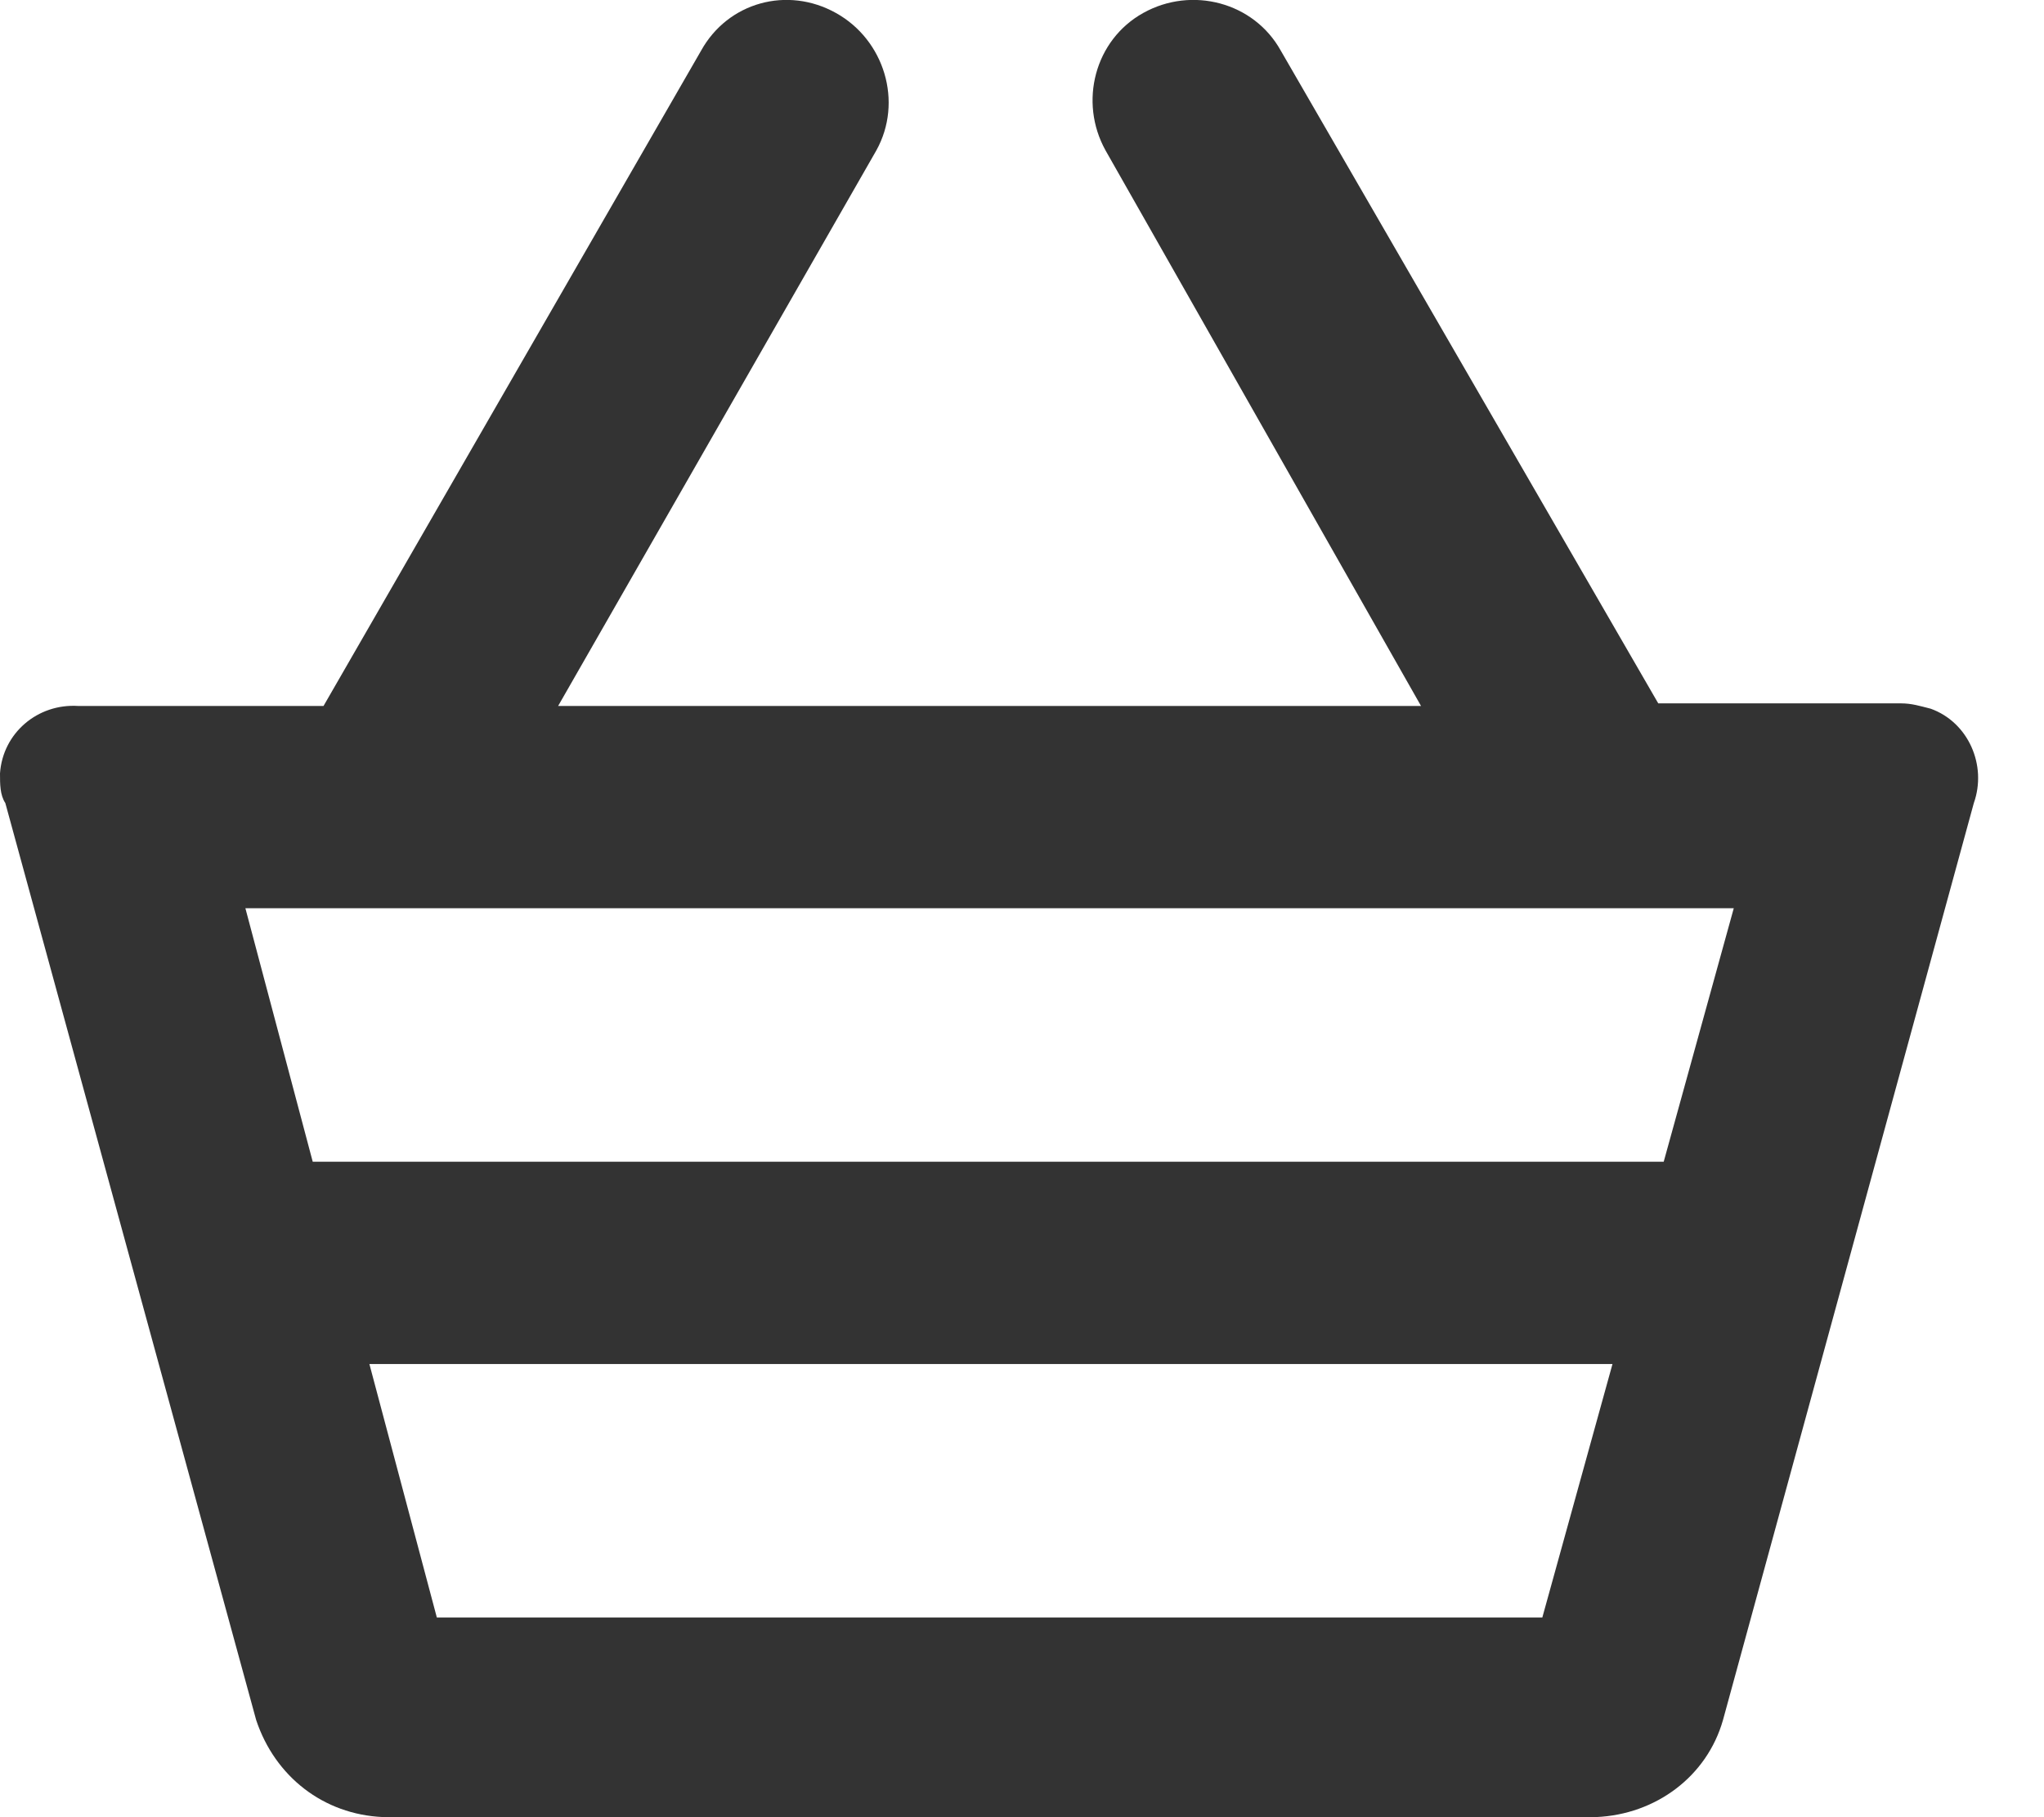 <svg width="18" height="16" viewBox="0 0 18 16" fill="none" xmlns="http://www.w3.org/2000/svg">
<path d="M2.256 15.145C2.422 15.643 2.849 15.976 3.372 15.999H14.057C14.58 15.976 15.031 15.643 15.173 15.145L17.382 7.071C17.5 6.739 17.334 6.359 17.002 6.24C16.907 6.216 16.835 6.193 16.74 6.193H14.603L11.279 0.446C11.042 0.019 10.495 -0.124 10.068 0.114C9.641 0.351 9.498 0.897 9.736 1.325L12.514 6.216H4.915L7.717 1.325C7.955 0.897 7.788 0.351 7.361 0.114C6.934 -0.124 6.411 0.019 6.174 0.446L2.849 6.216H0.689C0.332 6.193 0.024 6.454 0 6.81C0 6.905 0 7 0.047 7.071L2.256 15.145ZM13.582 14.242H3.847L3.253 12.01H14.2L13.582 14.242ZM3.348 7.997H15.268L14.651 10.229H2.754L2.161 7.997H3.348Z" fill="#333333"/>
</svg>
